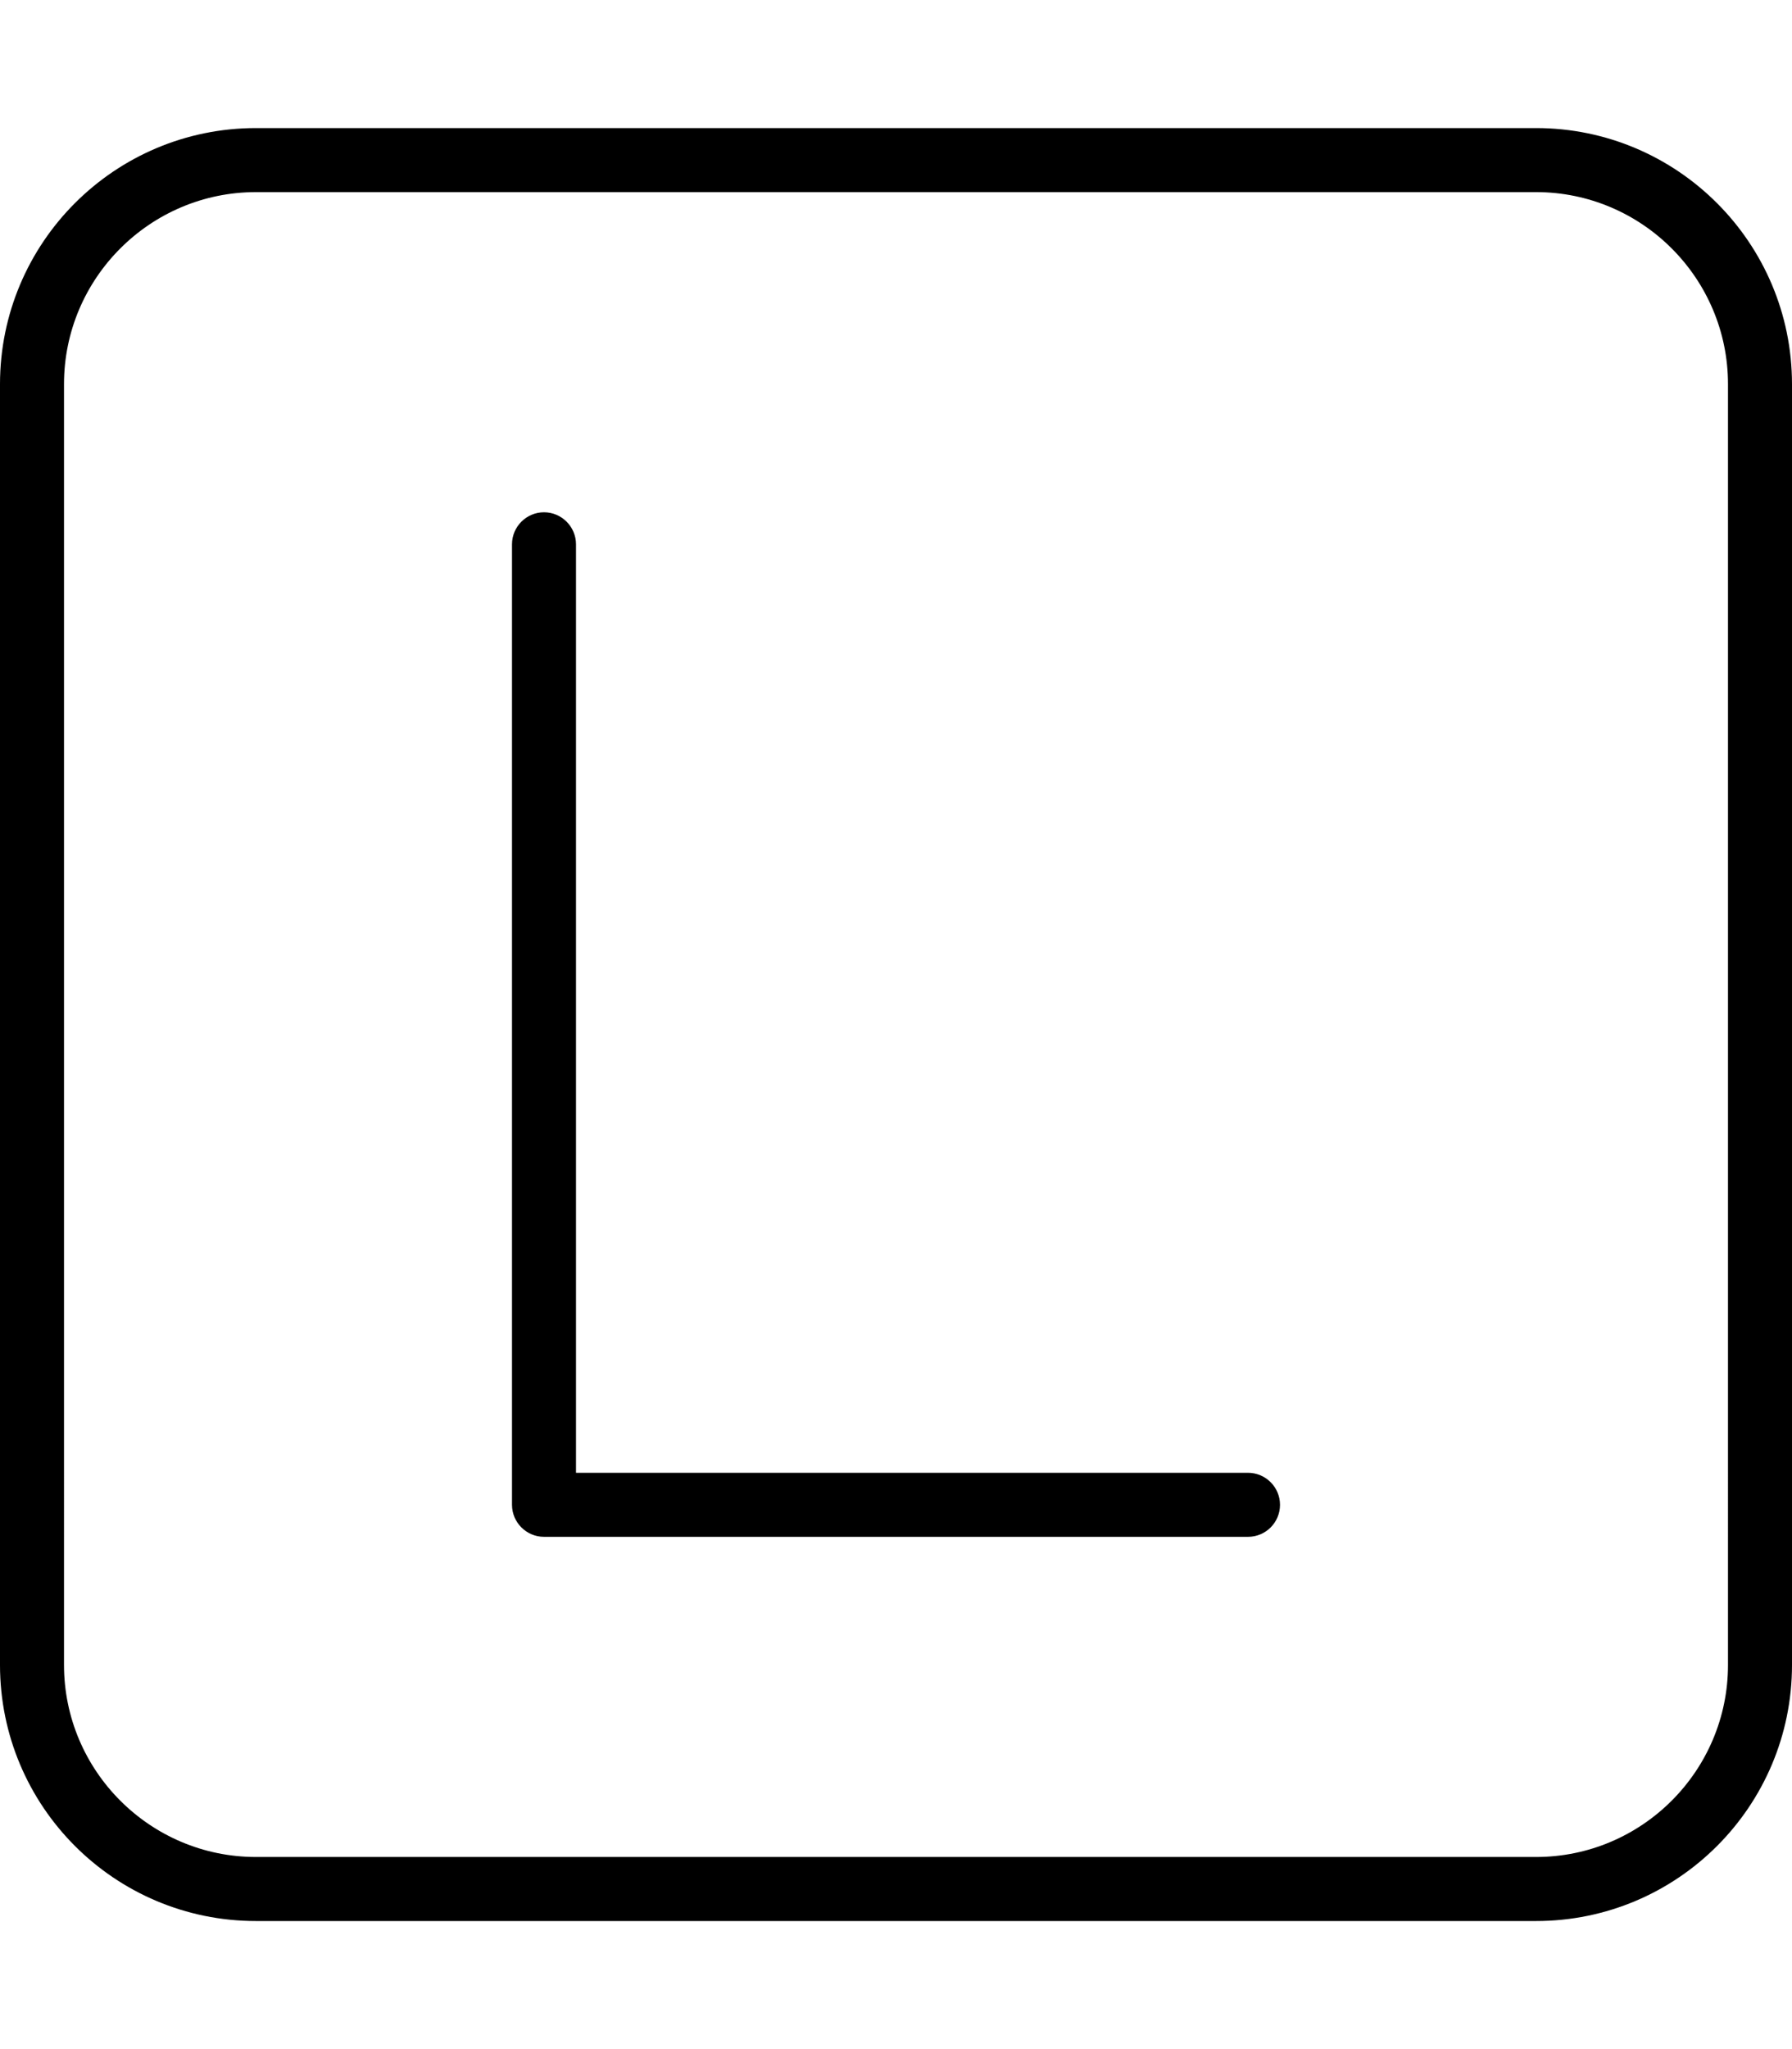 <svg xmlns="http://www.w3.org/2000/svg" viewBox="0 0 448 512"><!--! Font Awesome Pro 6.2.0 by @fontawesome - https://fontawesome.com License - https://fontawesome.com/license (Commercial License) Copyright 2022 Fonticons, Inc. --><path d="M384 32H64C28.65 32 0 60.65 0 96v320c0 35.35 28.65 64 64 64h320c35.35 0 64-28.65 64-64V96C448 60.65 419.3 32 384 32zM432 416c0 26.47-21.53 48-48 48H64c-26.47 0-48-21.53-48-48V96c0-26.47 21.53-48 48-48h320c26.47 0 48 21.53 48 48V416zM312 368H144V136C144 131.6 140.4 128 136 128S128 131.6 128 136v240C128 380.4 131.6 384 136 384h176c4.422 0 8-3.578 8-8S316.4 368 312 368z"/></svg>